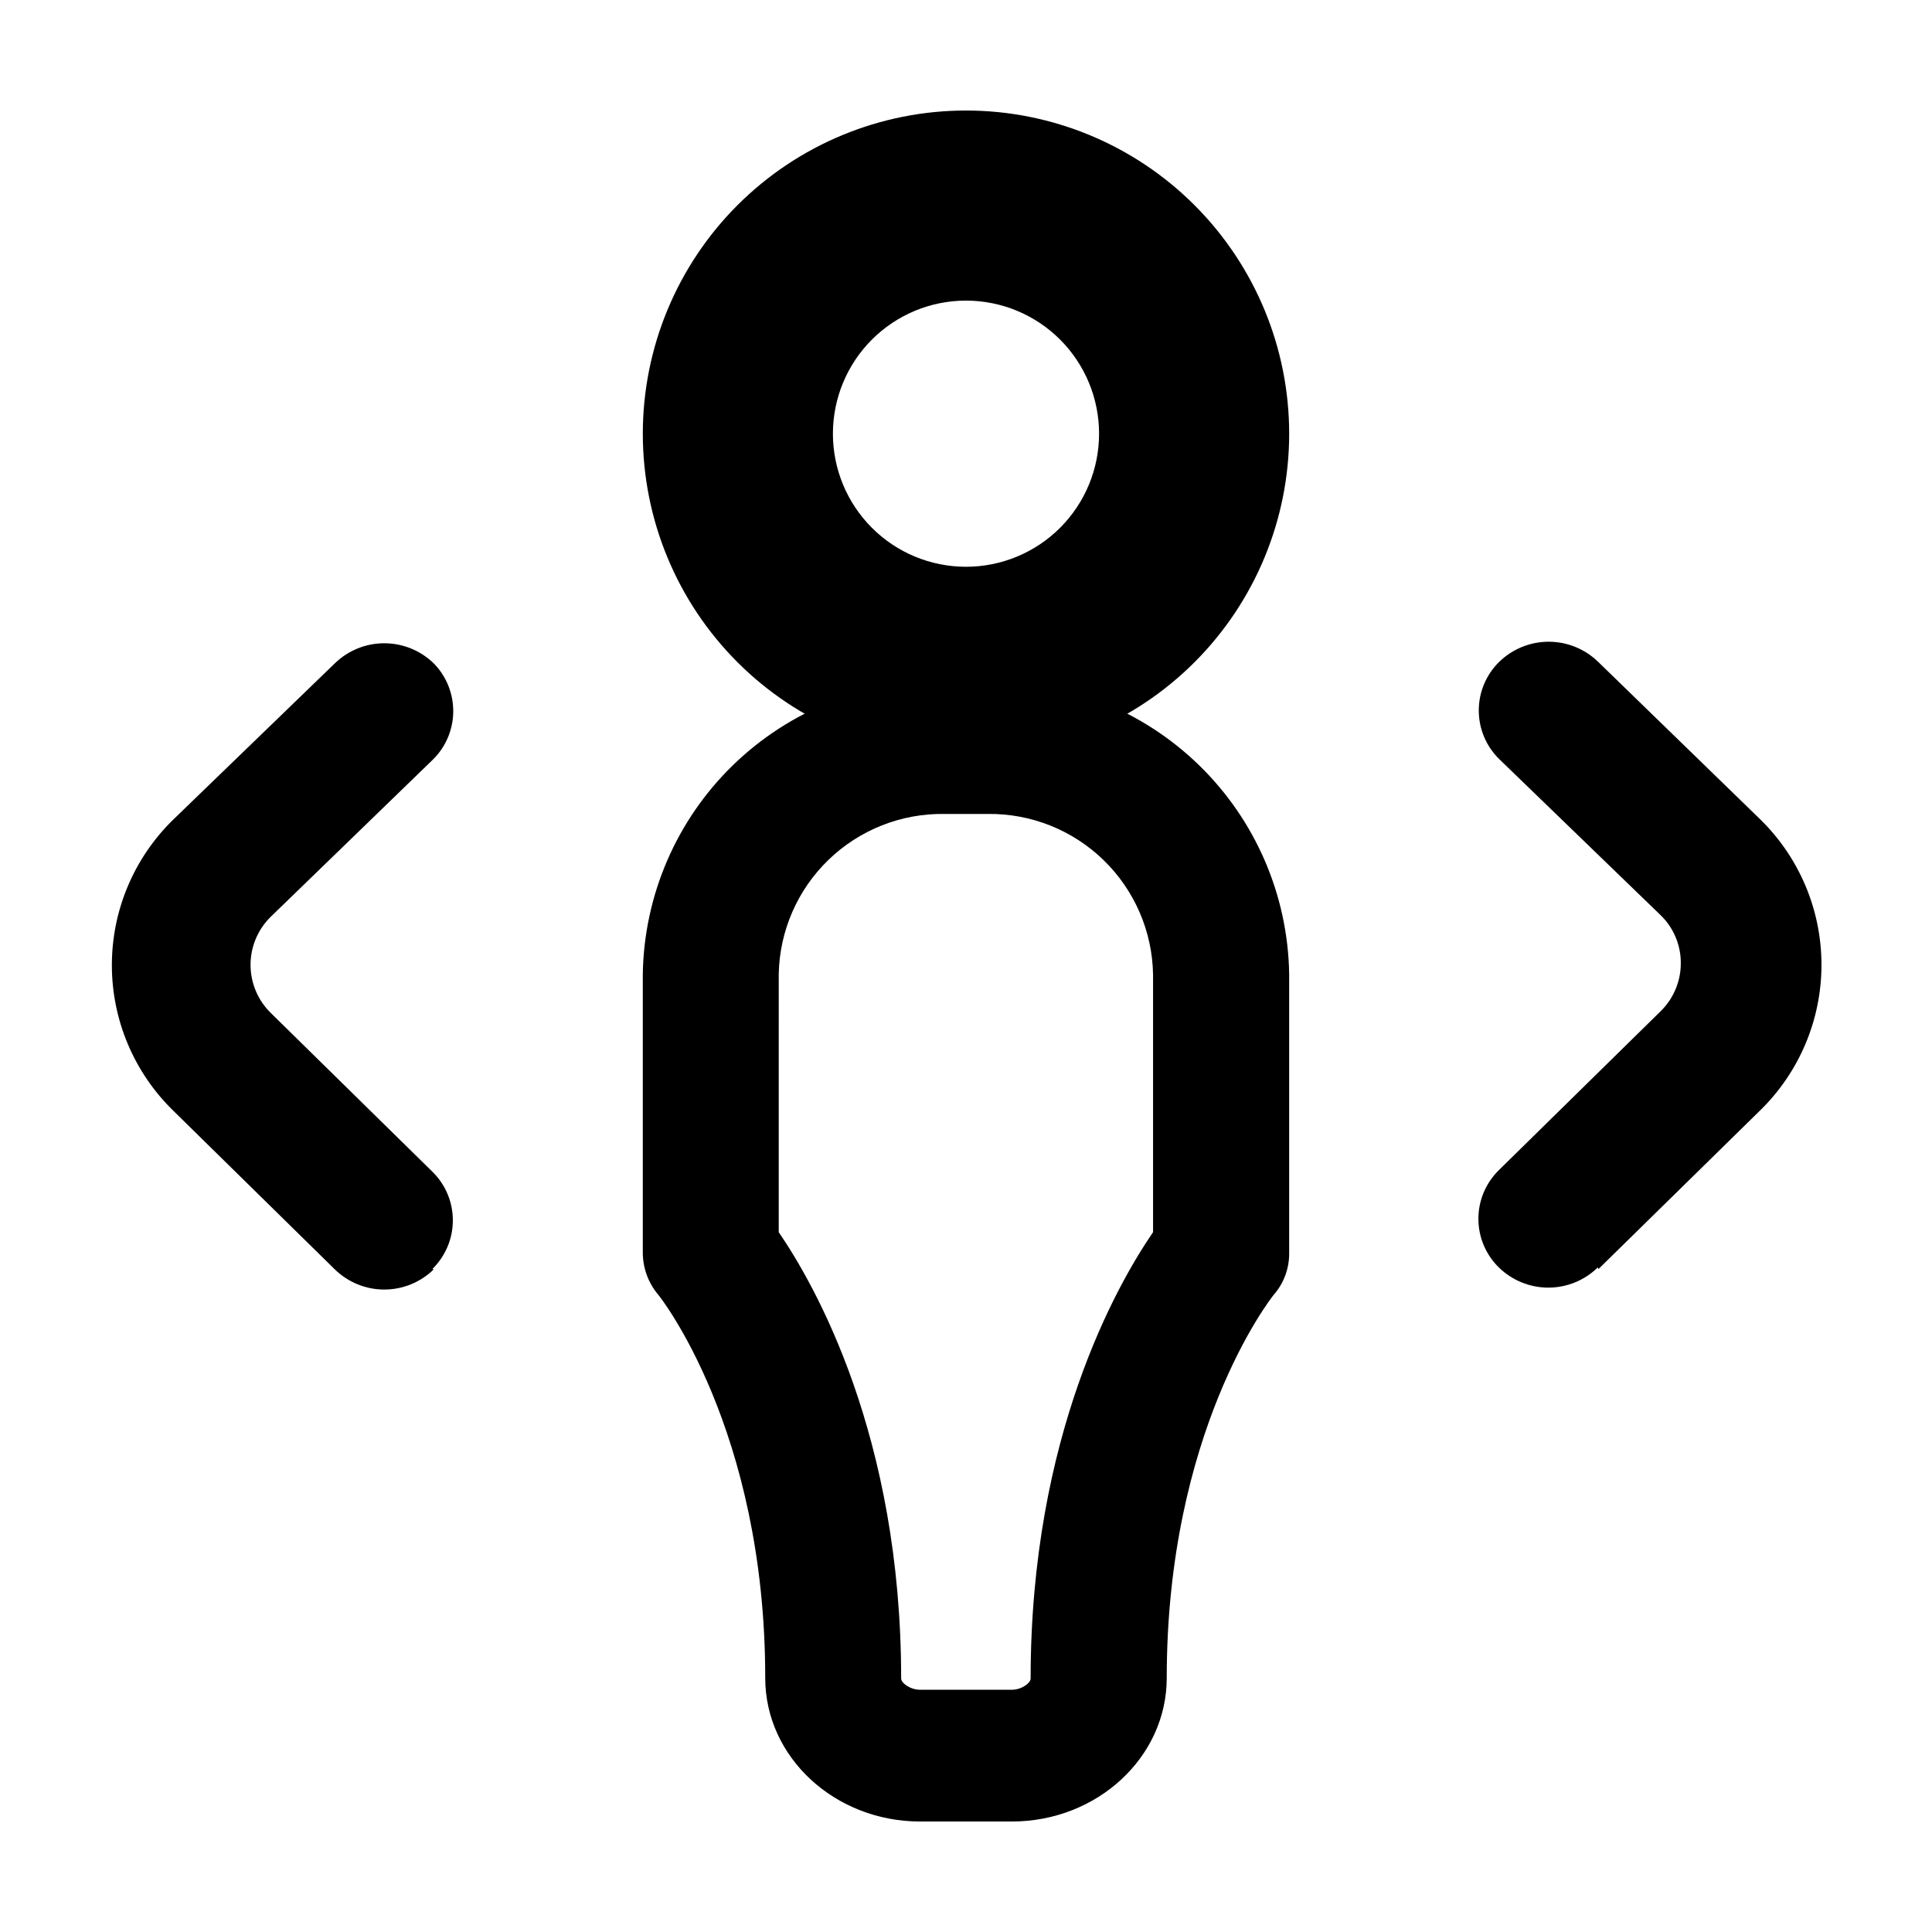 <?xml version="1.0" encoding="UTF-8"?>
<!-- Uploaded to: ICON Repo, www.svgrepo.com, Generator: ICON Repo Mixer Tools -->
<svg fill="#000000" width="800px" height="800px" version="1.1" viewBox="144 144 512 512" xmlns="http://www.w3.org/2000/svg">
 <g>
  <path d="m400 173.29c-22.715 0-44.5 9.023-60.562 25.086s-25.086 37.844-25.086 60.562c0 22.715 9.023 44.5 25.086 60.559 16.062 16.062 37.848 25.086 60.562 25.086s44.5-9.023 60.559-25.086c16.062-16.059 25.086-37.844 25.086-60.559 0-22.719-9.023-44.5-25.086-60.562-16.059-16.062-37.844-25.086-60.559-25.086zm0 120.91c-9.355 0-18.324-3.715-24.938-10.328-6.613-6.617-10.332-15.586-10.332-24.938 0-9.355 3.719-18.324 10.332-24.938 6.613-6.617 15.582-10.332 24.938-10.332 9.352 0 18.32 3.715 24.938 10.332 6.613 6.613 10.328 15.582 10.328 24.938 0 9.352-3.715 18.32-10.328 24.938-6.617 6.613-15.586 10.328-24.938 10.328z"/>
  <path d="m405.74 324.43h-11.488c-20.887-0.254-41.023 7.777-56 22.34-14.977 14.559-23.57 34.465-23.902 55.348v73.91c0.023 4.059 1.469 7.981 4.082 11.082 0.301 0.301 28.363 35.57 28.363 101.57 0 21.008 18.438 38.039 41.059 38.039h24.285c22.621 0 41.059-17.027 41.059-38.039 0-65.094 27.258-100.21 28.414-101.62l0.004 0.004c2.644-3.062 4.078-6.988 4.027-11.035v-73.91c-0.332-20.883-8.926-40.789-23.902-55.348-14.977-14.562-35.113-22.594-56-22.34zm43.832 146.11c-9.574 13.957-32.445 54.059-32.445 118.29 0 1.16-2.316 2.973-5.039 2.973h-24.234c-2.672 0-5.039-1.812-5.039-2.973 0-64.234-22.871-104.34-32.445-118.29l0.004-68.418c0.223-11.434 4.965-22.312 13.188-30.262 8.223-7.949 19.258-12.32 30.691-12.156h11.488c11.461-0.148 22.512 4.254 30.73 12.246 8.215 7.988 12.93 18.914 13.102 30.375z"/>
  <path d="m567.62 480.3 42.824-42.02v0.004c10.402-10.148 16.266-24.062 16.266-38.594s-5.863-28.445-16.266-38.59l-42.926-41.715c-3.508-3.41-8.207-5.32-13.098-5.32-4.894 0-9.594 1.91-13.102 5.32-3.469 3.391-5.426 8.043-5.426 12.895 0 4.856 1.957 9.504 5.426 12.898l42.773 41.363c3.445 3.34 5.375 7.945 5.34 12.746 0 4.801-1.945 9.398-5.391 12.746l-42.824 42.066v0.004c-3.469 3.391-5.426 8.043-5.426 12.895 0 4.856 1.957 9.504 5.426 12.898 3.504 3.422 8.203 5.34 13.102 5.34 4.894 0 9.598-1.918 13.098-5.34z"/>
  <path d="m258.58 480.3c3.473-3.391 5.43-8.043 5.43-12.895 0-4.856-1.957-9.508-5.43-12.898l-42.824-42.066v-0.004c-3.426-3.356-5.359-7.949-5.359-12.746 0-4.797 1.934-9.391 5.359-12.746l42.676-41.363c3.535-3.324 5.586-7.934 5.68-12.789s-1.773-9.543-5.176-13.004c-3.508-3.41-8.207-5.32-13.102-5.32-4.891 0-9.59 1.91-13.098 5.32l-42.824 41.414c-10.398 10.137-16.266 24.043-16.266 38.566 0 14.52 5.867 28.43 16.266 38.566l42.824 42.066c3.5 3.422 8.203 5.34 13.098 5.34 4.898 0 9.598-1.918 13.102-5.34z"/>
 </g>
</svg>